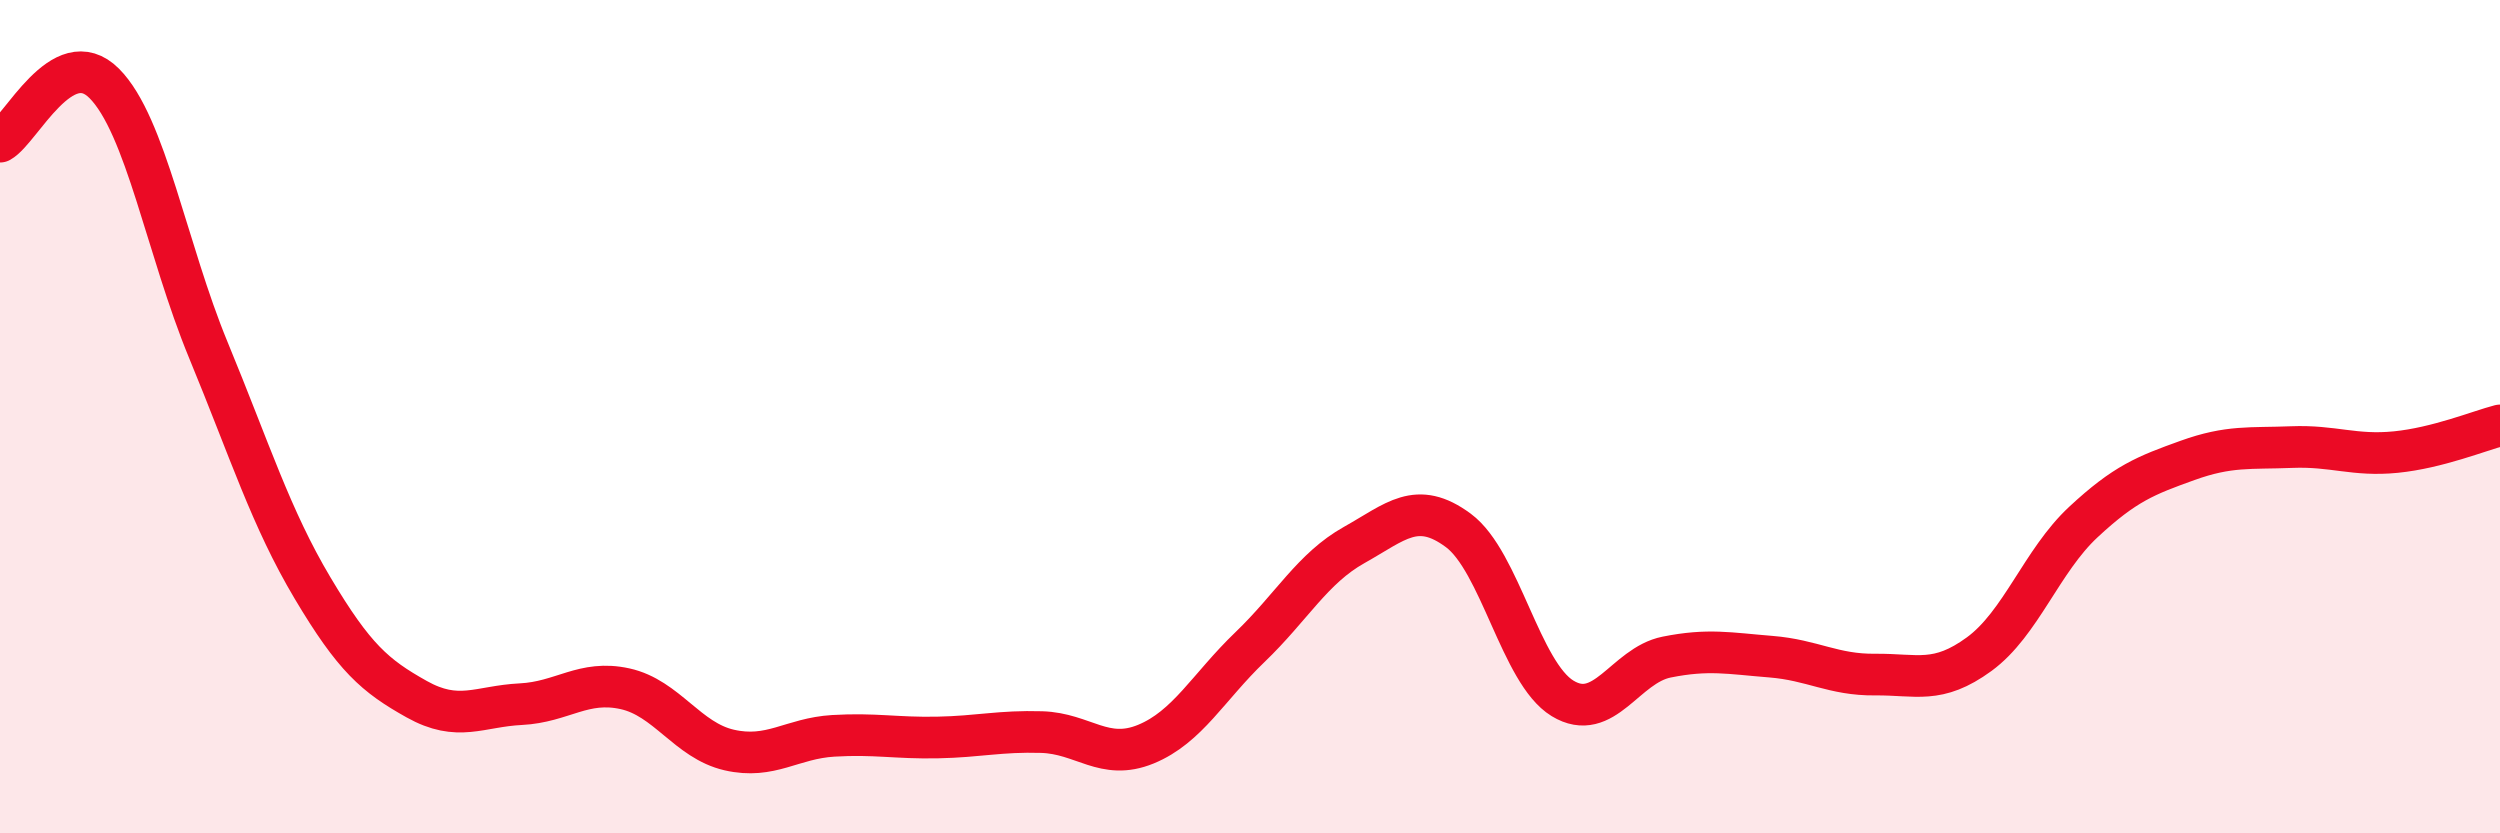 
    <svg width="60" height="20" viewBox="0 0 60 20" xmlns="http://www.w3.org/2000/svg">
      <path
        d="M 0,3.4 C 0.5,3.12 1.5,1 2.5,2 C 3.5,3 4,5.98 5,8.4 C 6,10.82 6.5,12.43 7.5,14.11 C 8.5,15.79 9,16.22 10,16.78 C 11,17.34 11.5,16.95 12.5,16.9 C 13.5,16.85 14,16.31 15,16.53 C 16,16.75 16.5,17.77 17.5,18 C 18.5,18.23 19,17.72 20,17.66 C 21,17.6 21.5,17.72 22.5,17.7 C 23.5,17.68 24,17.54 25,17.57 C 26,17.6 26.5,18.27 27.5,17.86 C 28.5,17.45 29,16.49 30,15.53 C 31,14.57 31.5,13.64 32.5,13.08 C 33.5,12.52 34,11.99 35,12.73 C 36,13.47 36.5,16.15 37.5,16.76 C 38.5,17.37 39,15.97 40,15.77 C 41,15.57 41.5,15.68 42.5,15.76 C 43.5,15.84 44,16.2 45,16.19 C 46,16.18 46.5,16.43 47.5,15.7 C 48.5,14.97 49,13.46 50,12.53 C 51,11.6 51.5,11.41 52.5,11.05 C 53.5,10.69 54,10.77 55,10.73 C 56,10.69 56.5,10.95 57.5,10.85 C 58.5,10.75 59.5,10.34 60,10.21L60 20L0 20Z"
        fill="#EB0A25"
        opacity="0.1"
        stroke-linecap="round"
        stroke-linejoin="round"
      />
      <path
        d="M 0,3.4 C 0.5,3.12 1.5,1 2.5,2 C 3.5,3 4,5.98 5,8.4 C 6,10.82 6.5,12.43 7.5,14.11 C 8.5,15.79 9,16.22 10,16.78 C 11,17.34 11.5,16.95 12.5,16.9 C 13.5,16.85 14,16.31 15,16.53 C 16,16.75 16.5,17.77 17.5,18 C 18.5,18.23 19,17.72 20,17.66 C 21,17.6 21.5,17.72 22.5,17.7 C 23.5,17.68 24,17.54 25,17.57 C 26,17.6 26.5,18.27 27.5,17.86 C 28.5,17.45 29,16.49 30,15.53 C 31,14.57 31.5,13.64 32.5,13.08 C 33.5,12.52 34,11.99 35,12.73 C 36,13.47 36.5,16.15 37.5,16.76 C 38.5,17.37 39,15.97 40,15.77 C 41,15.57 41.5,15.68 42.5,15.76 C 43.5,15.84 44,16.2 45,16.19 C 46,16.18 46.5,16.43 47.5,15.7 C 48.5,14.97 49,13.46 50,12.53 C 51,11.6 51.5,11.41 52.5,11.05 C 53.5,10.69 54,10.77 55,10.73 C 56,10.69 56.5,10.95 57.5,10.85 C 58.5,10.75 59.5,10.34 60,10.21"
        stroke="#EB0A25"
        stroke-width="1"
        fill="none"
        stroke-linecap="round"
        stroke-linejoin="round"
      />
    </svg>
  